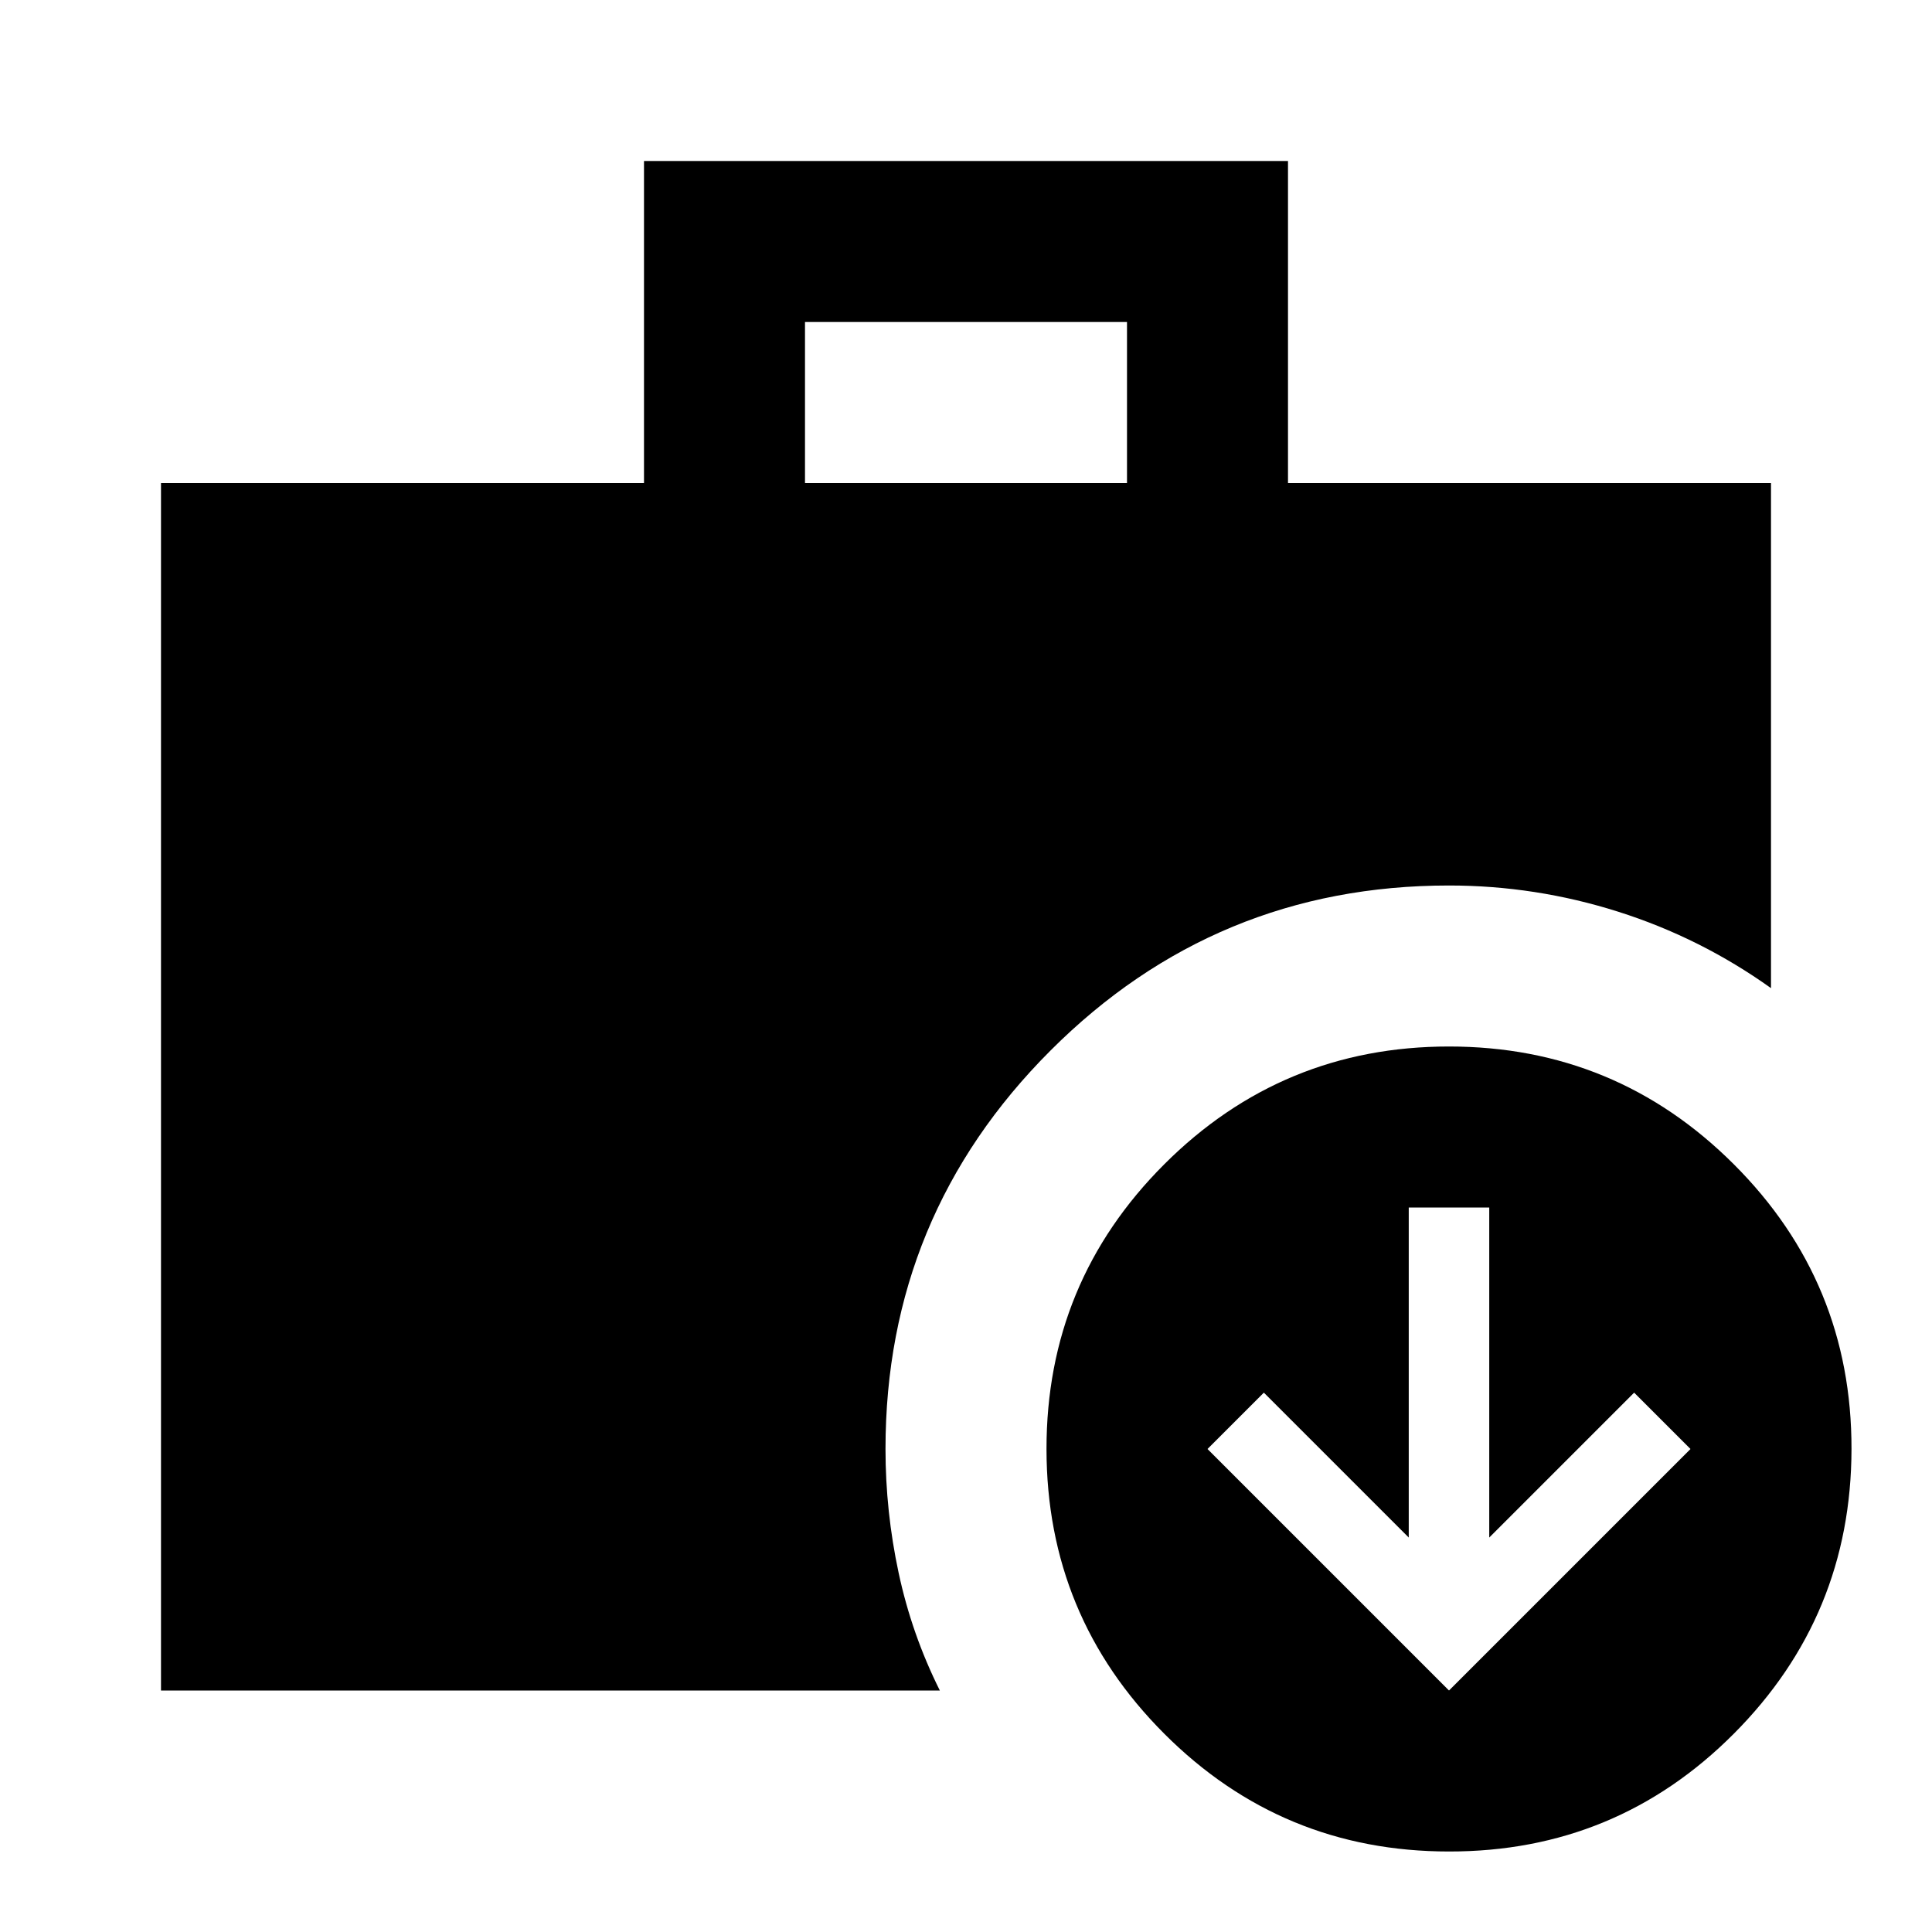 <?xml version="1.0" encoding="utf-8"?>
<!-- Generator: www.svgicons.com -->
<svg xmlns="http://www.w3.org/2000/svg" width="800" height="800" viewBox="0 0 24 24">
<path fill="currentColor" d="m18 21l3-3l-.7-.7l-1.8 1.8V15h-1v4.1l-1.8-1.8l-.7.7zM10 6h4V4h-4zm8 17q-2.075 0-3.537-1.463T13 18t1.463-3.537T18 13t3.538 1.463T23 18t-1.463 3.538T18 23M2 21V6h6V2h8v4h6v6.275q-.875-.625-1.9-.95T18 11q-2.9 0-4.95 2.05T11 18q0 .775.163 1.538T11.675 21z"/>
</svg>